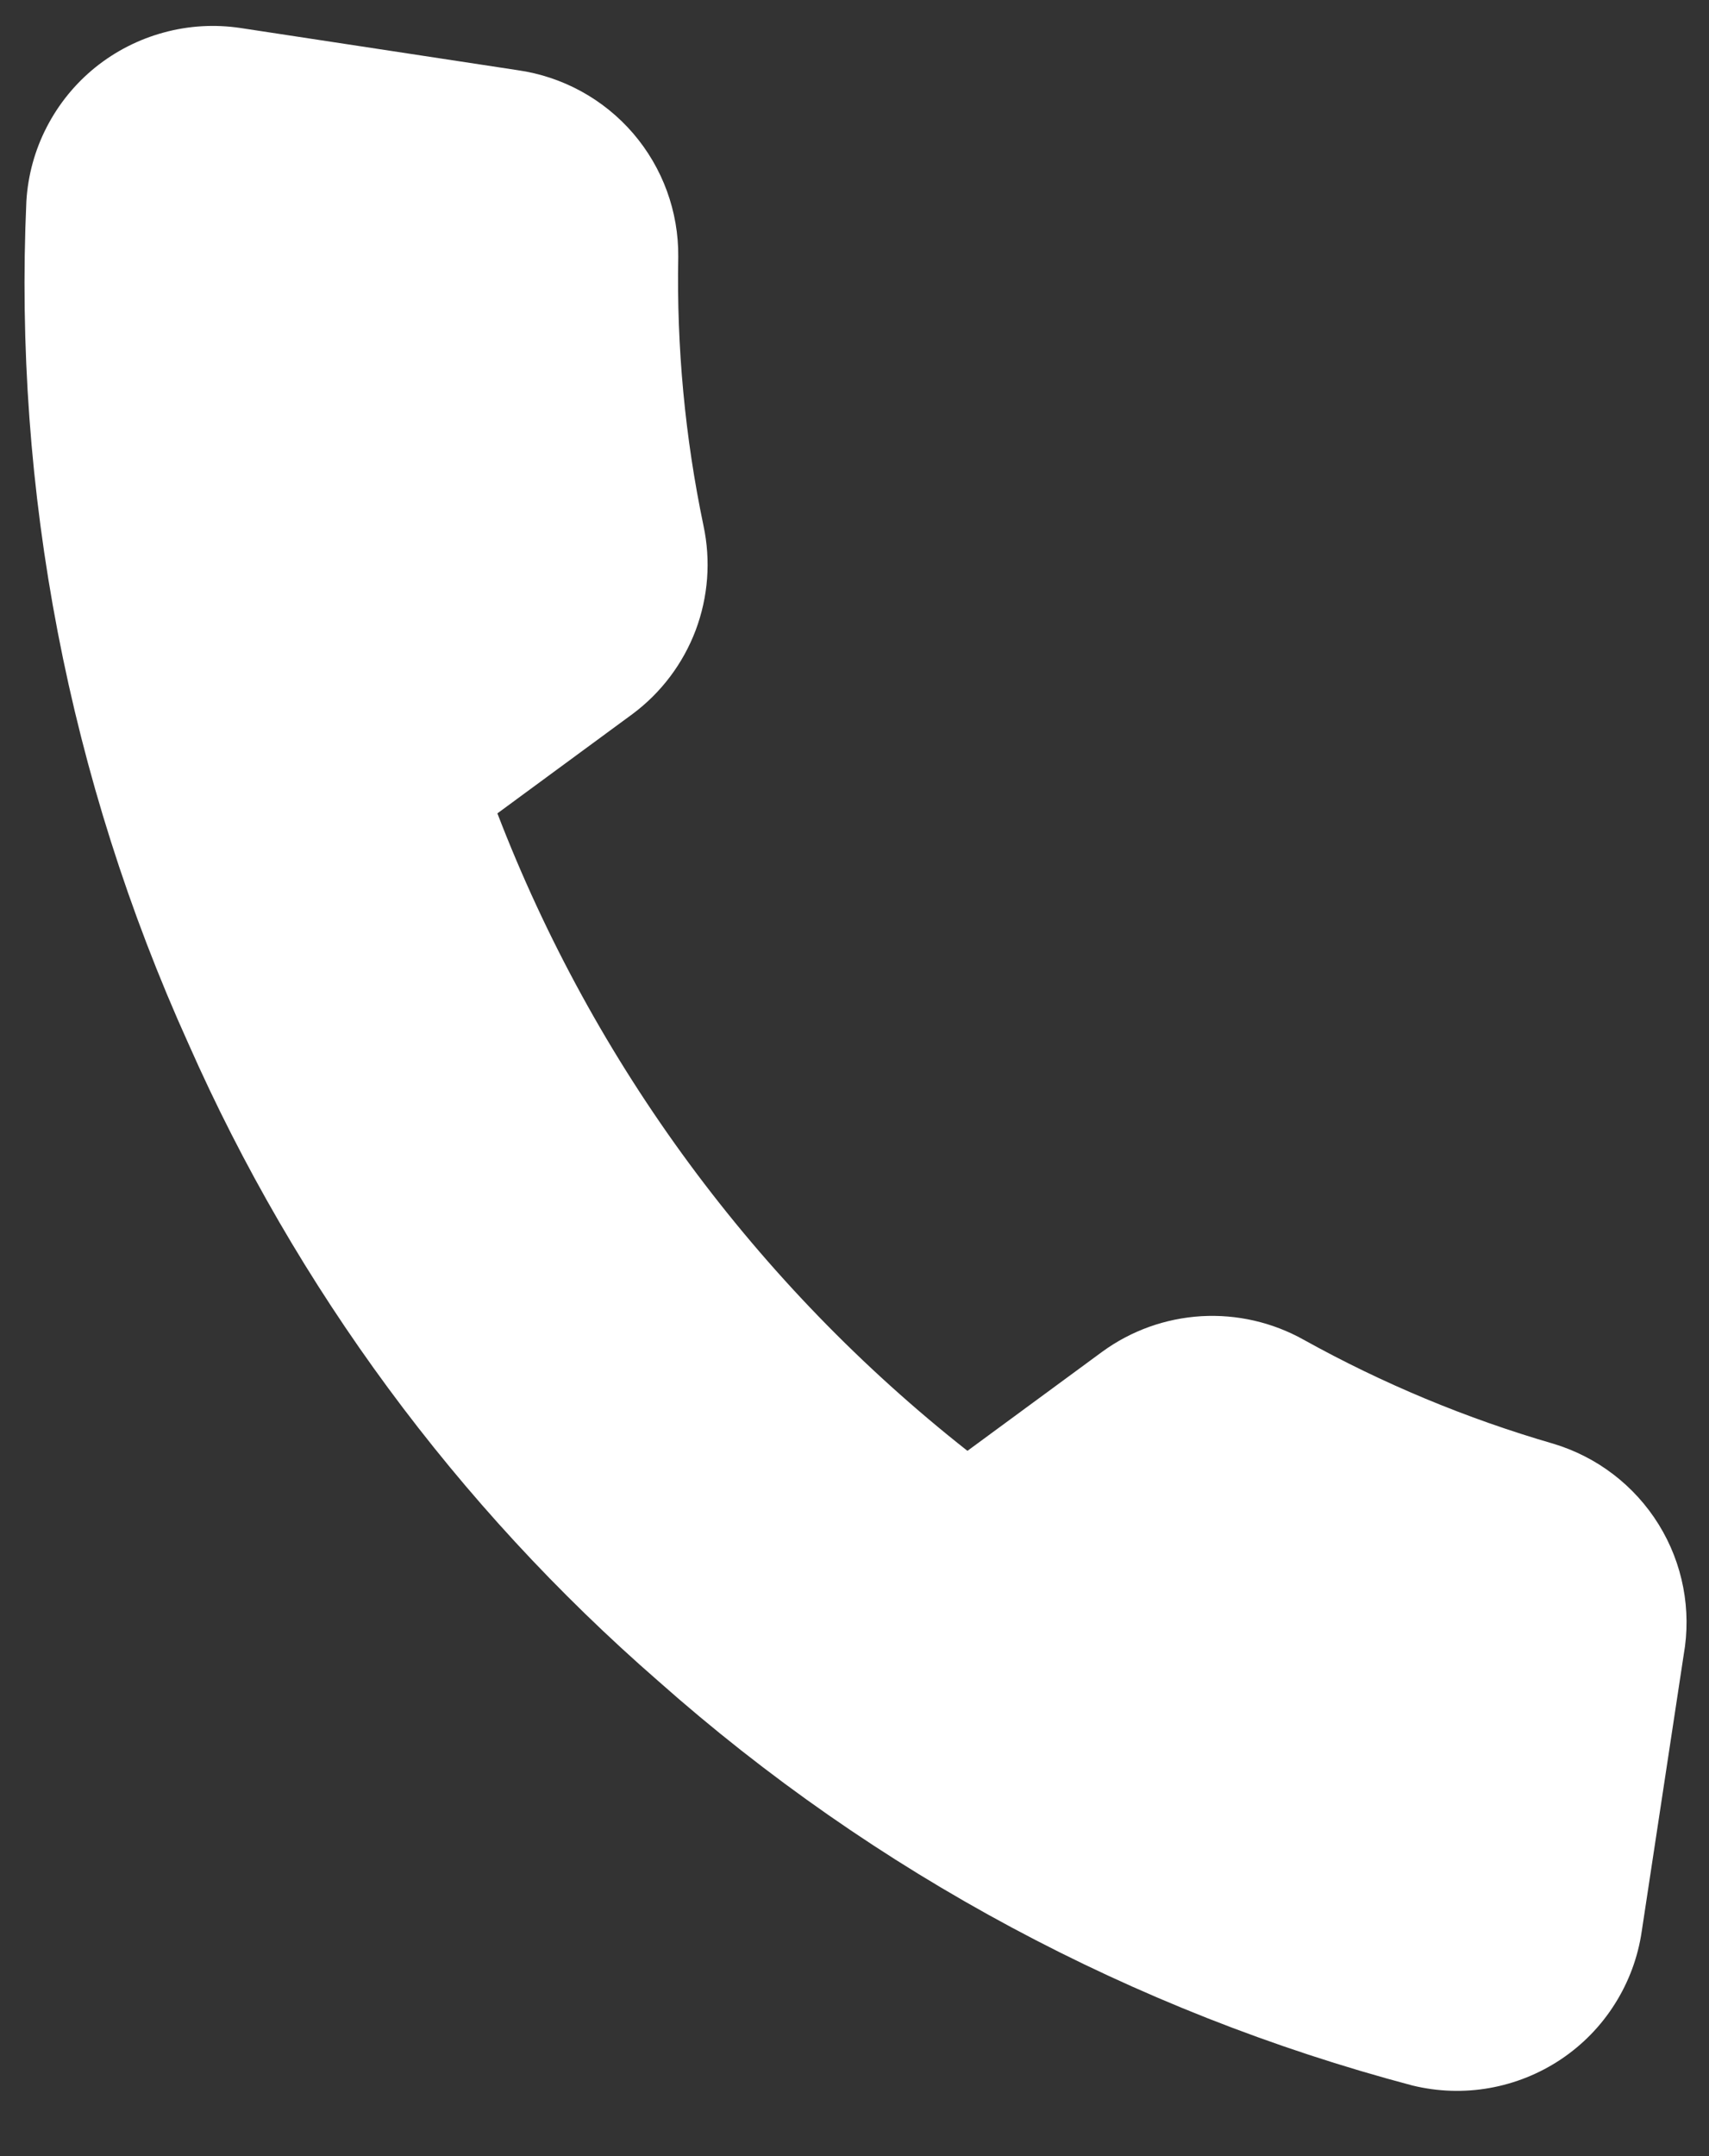 <svg width="23" height="29" viewBox="0 0 23 29" fill="none" xmlns="http://www.w3.org/2000/svg">
<rect x="0" y="0" width="23" height="29" fill="#333333" stroke="none"/>
<path d="M22.659 22.26L22.094 25.981C22.043 26.327 21.92 26.658 21.733 26.953C21.547 27.249 21.3 27.502 21.009 27.697C20.719 27.891 20.391 28.023 20.046 28.084C19.702 28.145 19.348 28.133 19.008 28.05C15.247 27.054 11.772 25.192 8.862 22.613C6.148 20.252 3.989 17.325 2.536 14.038C0.927 10.483 0.18 6.601 0.355 2.705C0.376 2.358 0.469 2.018 0.629 1.709C0.789 1.399 1.011 1.126 1.282 0.907C1.554 0.688 1.868 0.528 2.205 0.437C2.541 0.345 2.893 0.325 3.239 0.377L6.967 0.944C7.571 1.03 8.123 1.332 8.521 1.794C8.918 2.256 9.134 2.846 9.128 3.455C9.105 4.669 9.219 5.883 9.468 7.072C9.568 7.541 9.531 8.029 9.362 8.478C9.192 8.927 8.897 9.318 8.512 9.604L6.694 10.94C7.991 14.313 10.177 17.276 13.02 19.514L14.837 18.179C15.226 17.896 15.687 17.732 16.167 17.703C16.647 17.675 17.125 17.785 17.544 18.019C18.608 18.61 19.735 19.079 20.904 19.418C21.495 19.595 22 19.982 22.324 20.506C22.648 21.03 22.767 21.654 22.659 22.26Z" fill="white"/>
</svg>
